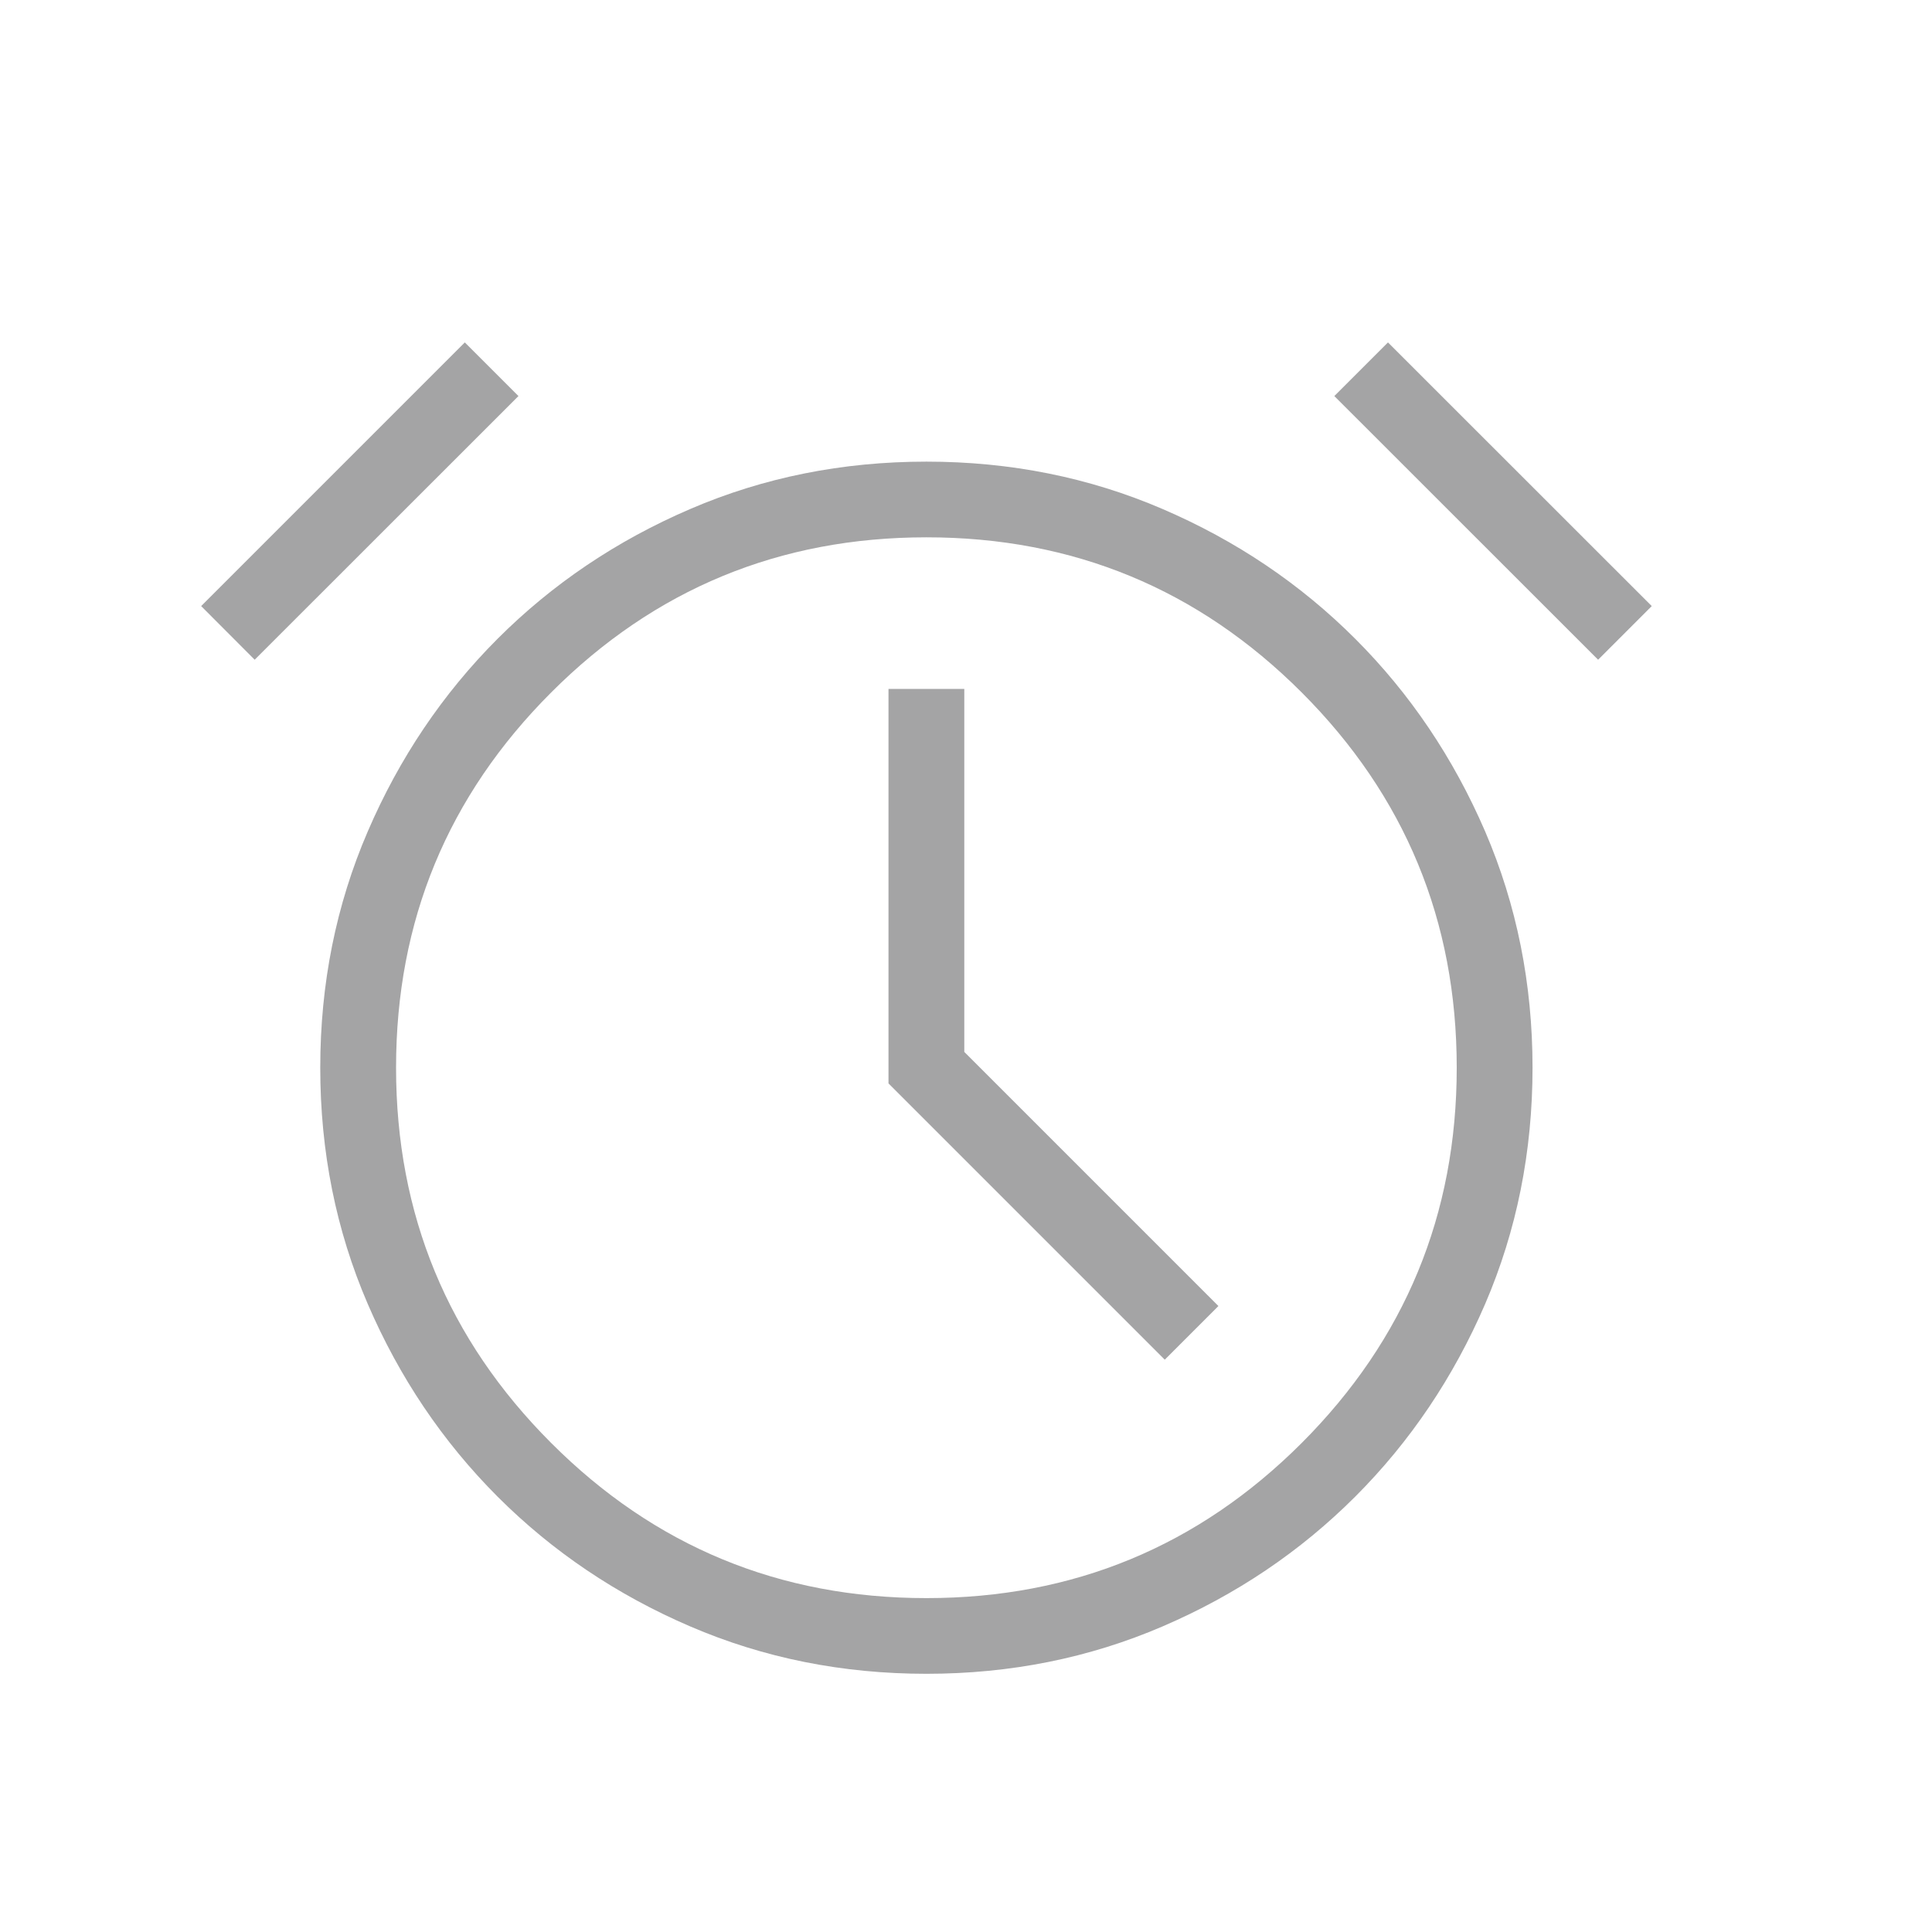 <svg xmlns="http://www.w3.org/2000/svg" fill="none" viewBox="0 0 17 17" height="17" width="17">
<g opacity="0.4">
<mask height="17" width="17" y="0" x="0" maskUnits="userSpaceOnUse" style="mask-type:alpha" id="mask0_9102_17386">
<rect fill="#D9D9D9" height="16" width="16" y="0.728" x="0.151"></rect>
</mask>
<g mask="url(#mask0_9102_17386)">
<path fill="#1C1B1F" d="M8.152 14.728C7.412 14.728 6.719 14.589 6.073 14.311C5.426 14.033 4.861 13.652 4.378 13.169C3.895 12.685 3.514 12.12 3.236 11.474C2.957 10.827 2.818 10.134 2.818 9.395C2.818 8.656 2.957 7.963 3.236 7.316C3.514 6.67 3.895 6.105 4.378 5.621C4.861 5.138 5.426 4.757 6.073 4.479C6.719 4.201 7.412 4.062 8.152 4.062C8.891 4.062 9.584 4.201 10.23 4.479C10.877 4.757 11.442 5.138 11.925 5.621C12.409 6.105 12.789 6.67 13.068 7.316C13.346 7.963 13.485 8.656 13.485 9.395C13.485 10.134 13.346 10.827 13.068 11.474C12.789 12.12 12.409 12.685 11.925 13.169C11.442 13.652 10.877 14.033 10.23 14.311C9.584 14.589 8.891 14.728 8.152 14.728ZM10.249 11.964L10.721 11.492L8.485 9.256V6.062H7.818V9.533L10.249 11.964ZM4.09 3.013L4.562 3.485L2.241 5.805L1.77 5.333L4.09 3.013ZM12.213 3.013L14.534 5.333L14.062 5.805L11.741 3.485L12.213 3.013ZM8.152 14.062C9.443 14.062 10.544 13.607 11.454 12.697C12.363 11.787 12.818 10.686 12.818 9.395C12.818 8.103 12.363 7.003 11.454 6.093C10.544 5.183 9.443 4.728 8.152 4.728C6.86 4.728 5.759 5.183 4.85 6.093C3.94 7.003 3.485 8.103 3.485 9.395C3.485 10.686 3.94 11.787 4.85 12.697C5.759 13.607 6.86 14.062 8.152 14.062Z"></path>
</g>
</g>
</svg>
